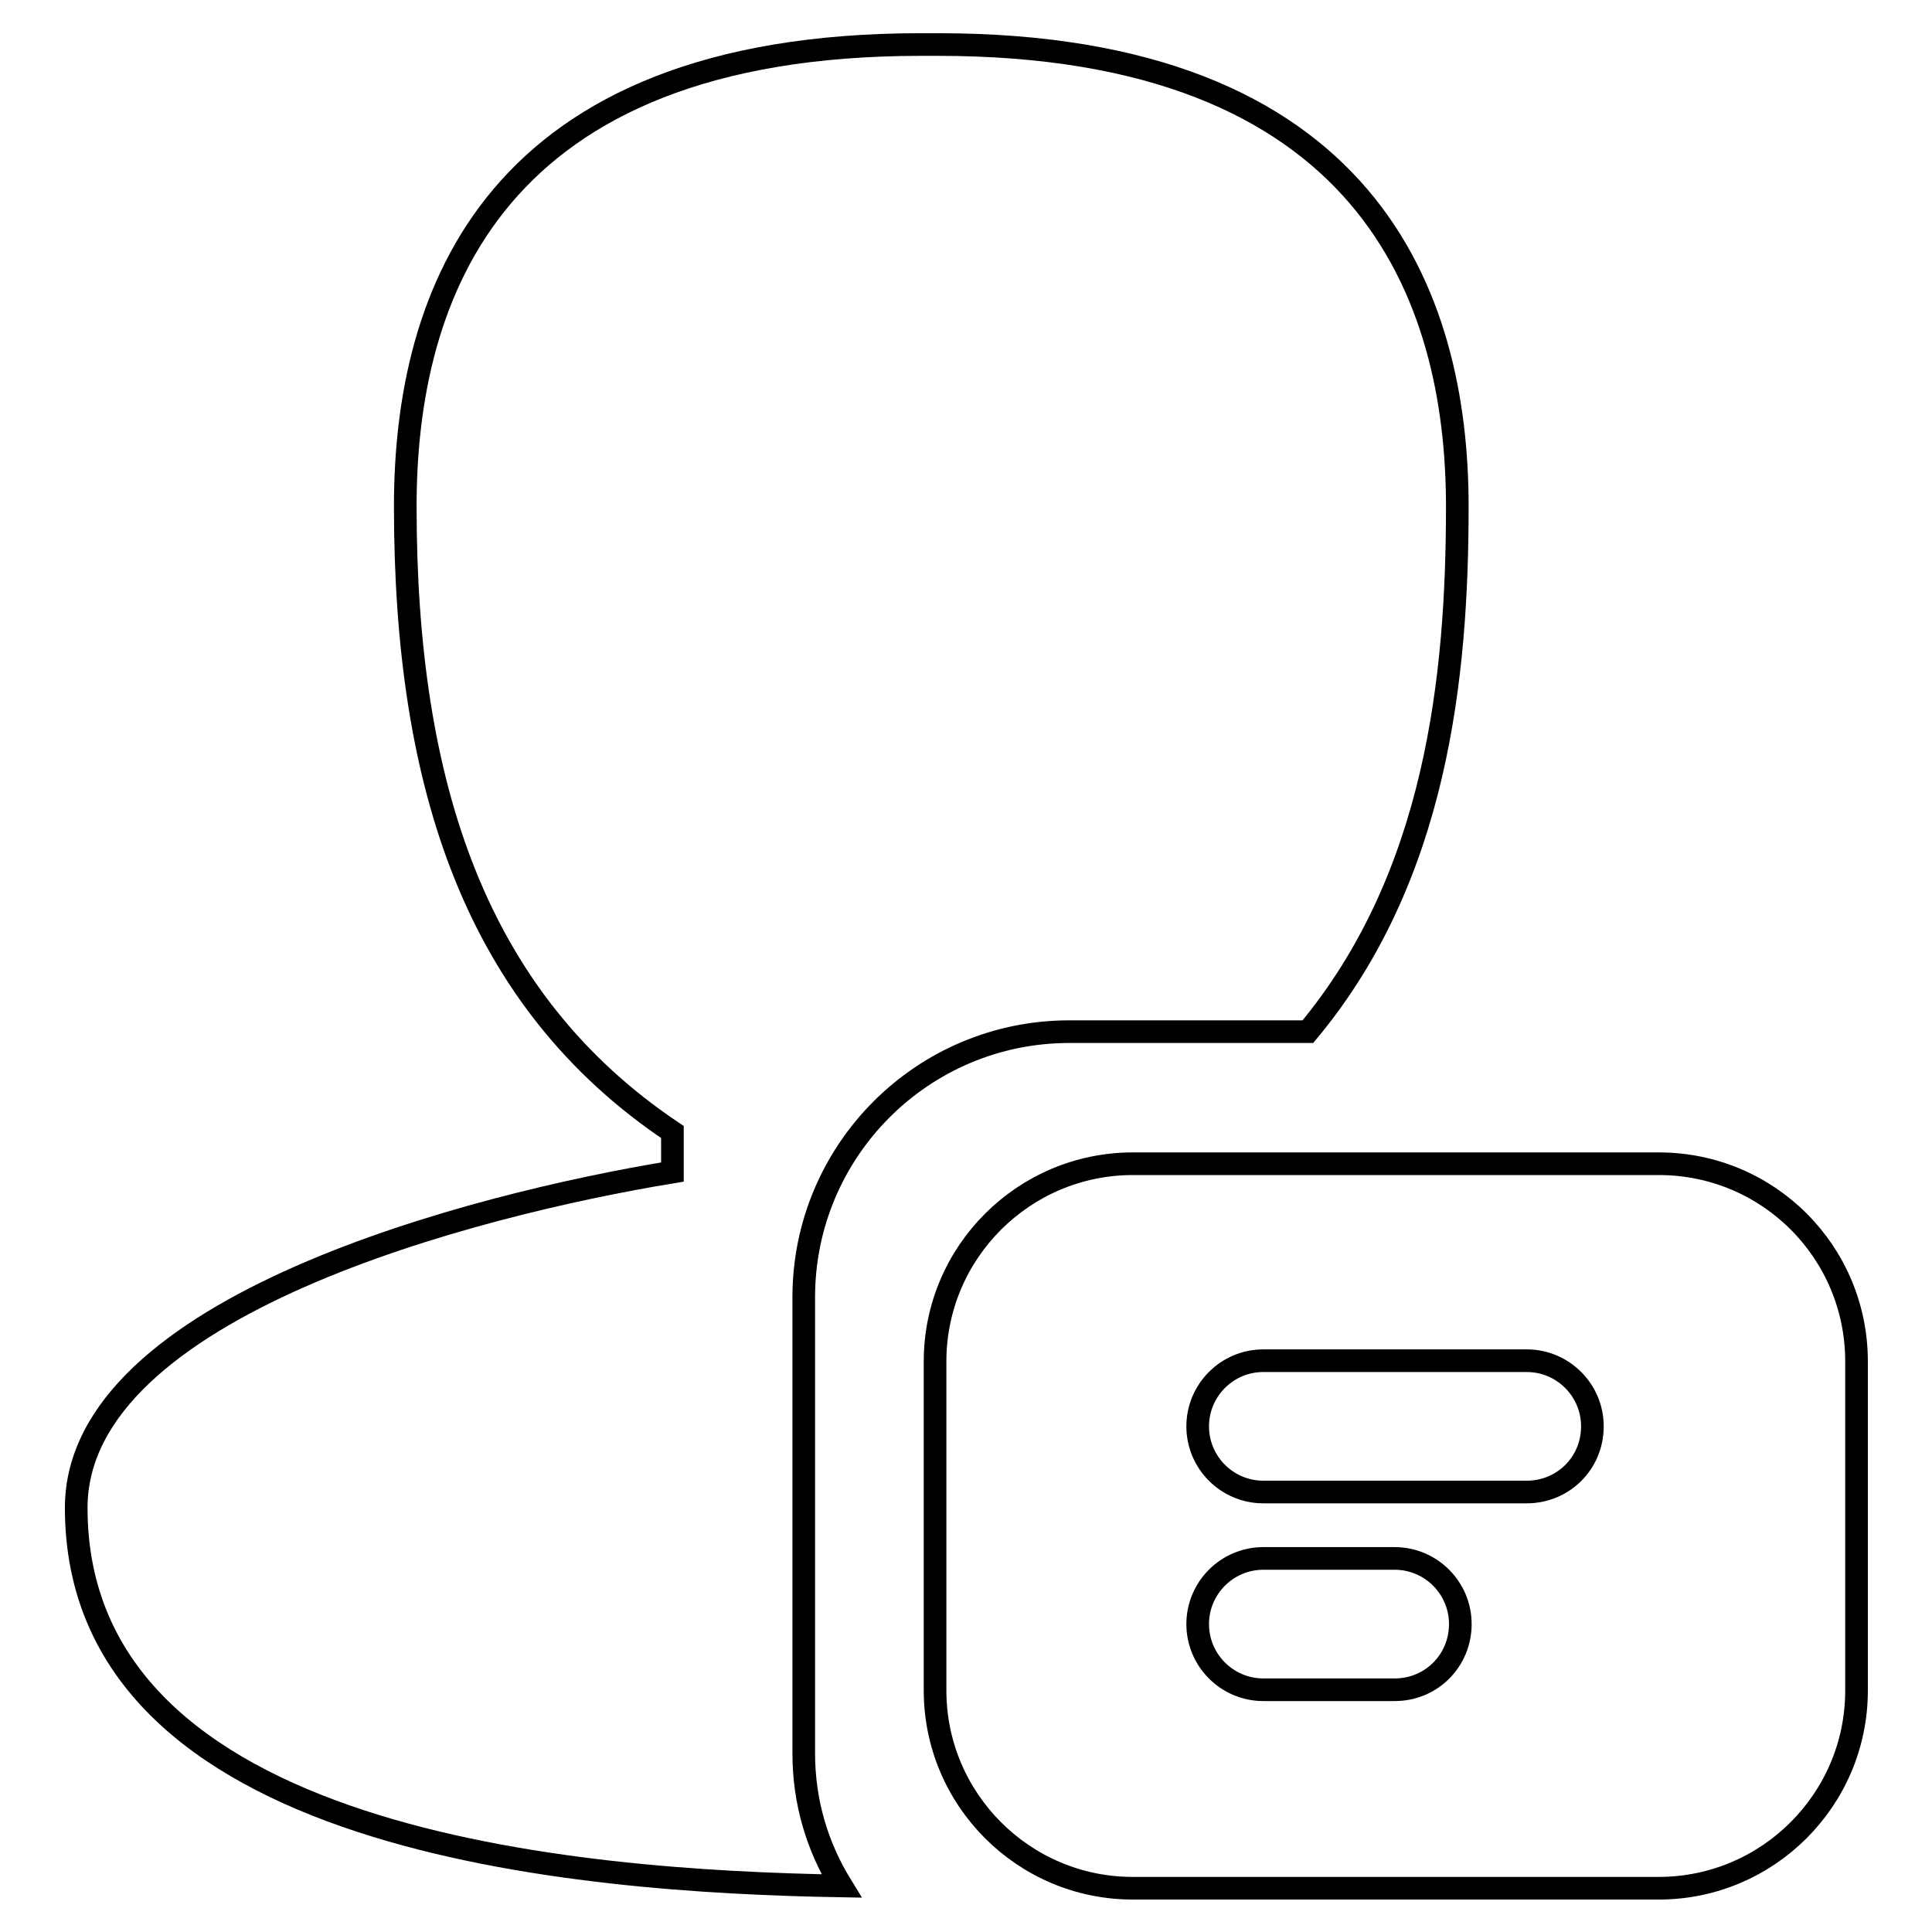 <?xml version="1.0" encoding="utf-8"?>
<!-- Svg Vector Icons : http://www.onlinewebfonts.com/icon -->
<!DOCTYPE svg PUBLIC "-//W3C//DTD SVG 1.1//EN" "http://www.w3.org/Graphics/SVG/1.1/DTD/svg11.dtd">
<svg version="1.1" xmlns="http://www.w3.org/2000/svg" xmlns:xlink="http://www.w3.org/1999/xlink" x="0px" y="0px" viewBox="0 0 256 256" enable-background="new 0 0 256 256" xml:space="preserve">
<g><g><path stroke-width="3" fill-opacity="0" stroke="#000000"  d="M106.5,232.3v-60.4c0-19.4,15.7-35.2,35.2-35.2h31.6c17.1-20.5,19.8-47.1,19.8-69.6c0-28-12-61.2-68.8-61.2h-2.3c-56.8,0-68.3,33.2-68.3,61.2c0,37,9.3,65.4,35.4,82.9v5.3c-26.2,4.3-79,17.8-79,44.5c0,44.4,66.5,49.5,101.4,50.1C108.3,244.7,106.5,238.8,106.5,232.3z"/><path stroke-width="3" fill-opacity="0" stroke="#000000"  d="M219.8,154.2h-69.7c-14.4,0-26.2,11.7-26.2,26.2v43.6c0,14.4,11.7,26.2,26.2,26.2h69.7c14.4,0,26.2-11.7,26.2-26.2v-43.6C246,165.9,234.3,154.2,219.8,154.2z M184.8,223.9h-17.4c-4.8,0-8.7-3.9-8.7-8.7s3.9-8.7,8.7-8.7h17.4c4.8,0,8.7,3.9,8.7,8.7S189.7,223.9,184.8,223.9z M202.3,197.7h-34.9c-4.8,0-8.7-3.9-8.7-8.7c0-4.8,3.9-8.7,8.7-8.7h34.9c4.8,0,8.7,3.9,8.7,8.7C211,193.9,207.1,197.7,202.3,197.7z"/></g></g>
</svg>